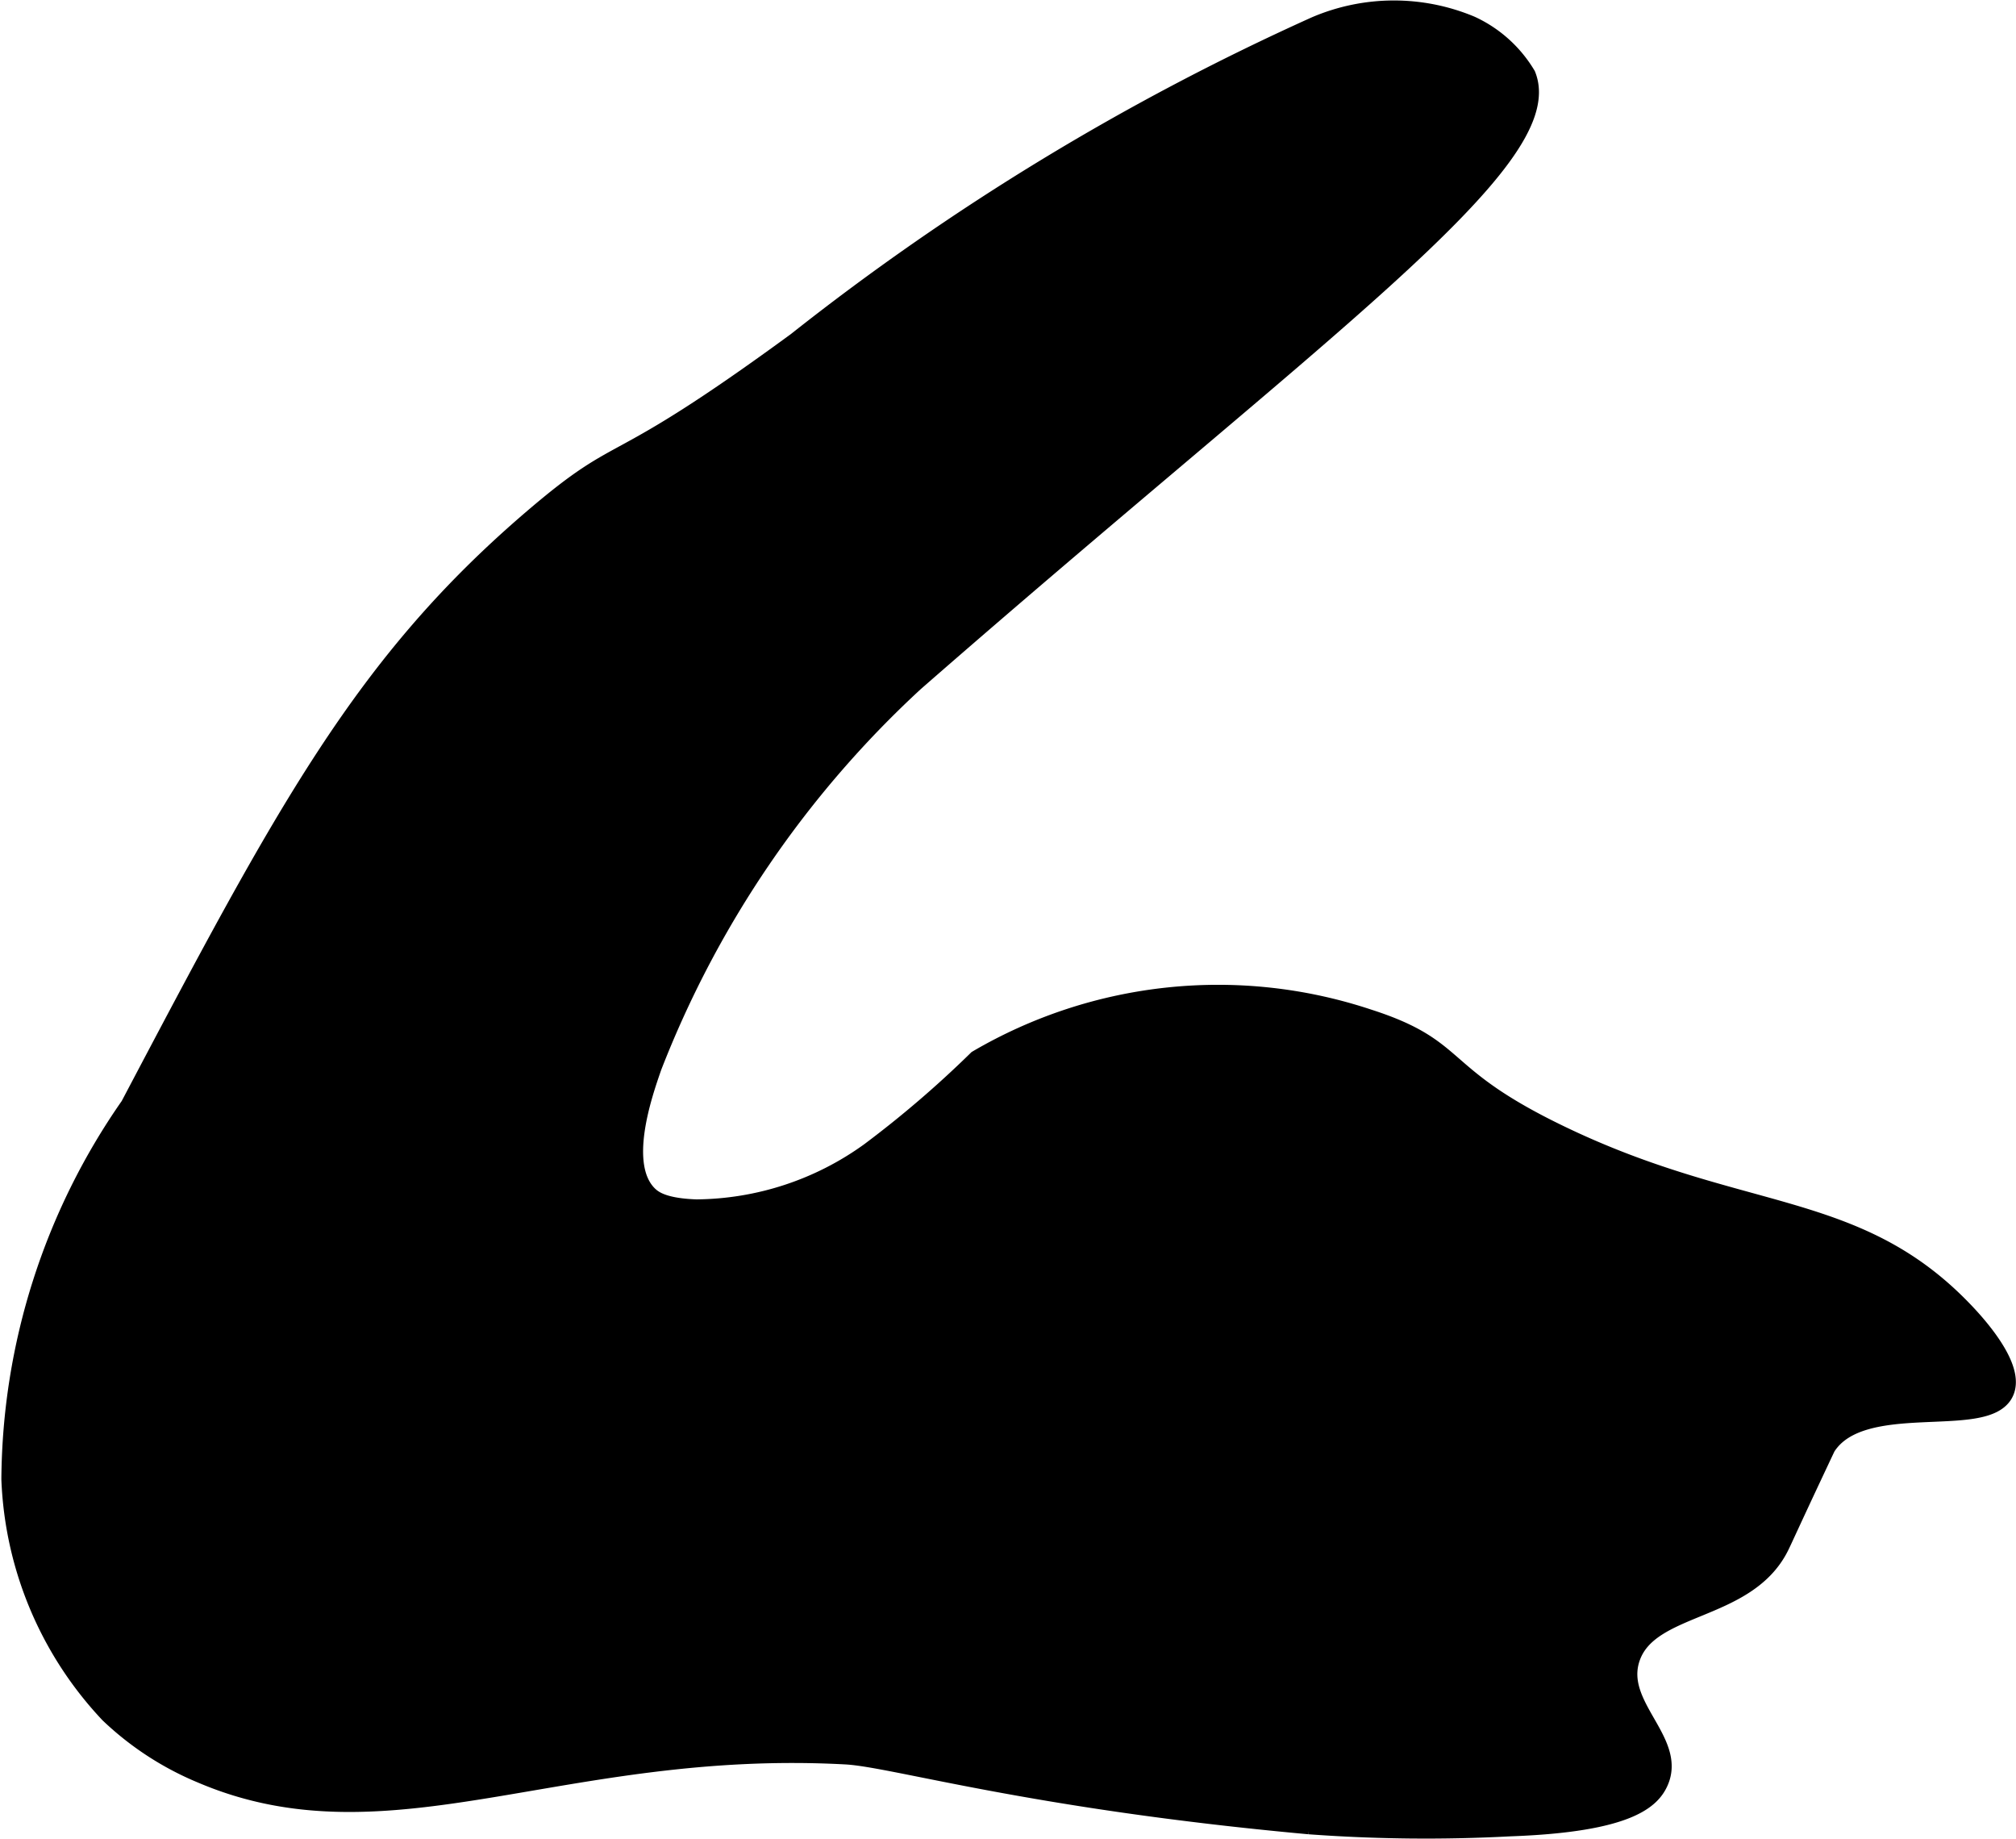 <?xml version="1.0" encoding="UTF-8"?>
<svg xmlns="http://www.w3.org/2000/svg"
     version="1.1"
     width="5.194mm"
     height="4.736mm"
     viewBox="0 0 14.724 13.424">
   <defs>
      <style type="text/css"><![CDATA[
      .a {
        stroke: #000;
        stroke-miterlimit: 10;
        stroke-width: 0.15px;
      }
    ]]></style>
   </defs>
   <path class="a"
         d="M5.822,2.498C4.418,3.526,4.596,3.191,3.899,3.787c-1.243,1.062-1.81,2.138-2.946,4.291a4.808,4.808,0,0,0-.868,2.723A2.636,2.636,0,0,0,.802,12.508a2.189,2.189,0,0,0,.675.439c1.365.581,2.63-.251,4.701-.139.352.019,1.344.324,3.382.51a11.631,11.631,0,0,0,1.47.015c.869-.031,1.026-.205,1.08-.325.132-.293-.322-.55-.208-.9.134-.412.85-.334,1.091-.822.021-.042.073-.159.253-.542.057-.121.085-.181.087-.184.261-.41,1.162-.125,1.298-.393.091-.178-.207-.502-.298-.596-.787-.818-1.624-.646-2.936-1.277-.926-.445-.712-.628-1.404-.851a3.472,3.472,0,0,0-2.851.298,7.784,7.784,0,0,1-.786.674A2.197,2.197,0,0,1,5.086,8.832c-.239-.008-.315-.063-.353-.099-.229-.22-.044-.746.026-.948a7.531,7.531,0,0,1,1.915-2.809C9.604,2.416,11.39,1.167,11.142.551A.914.914,0,0,0,10.74.19,1.448,1.448,0,0,0,9.612.194,18.065,18.065,0,0,0,5.822,2.498Z"/>
</svg>
